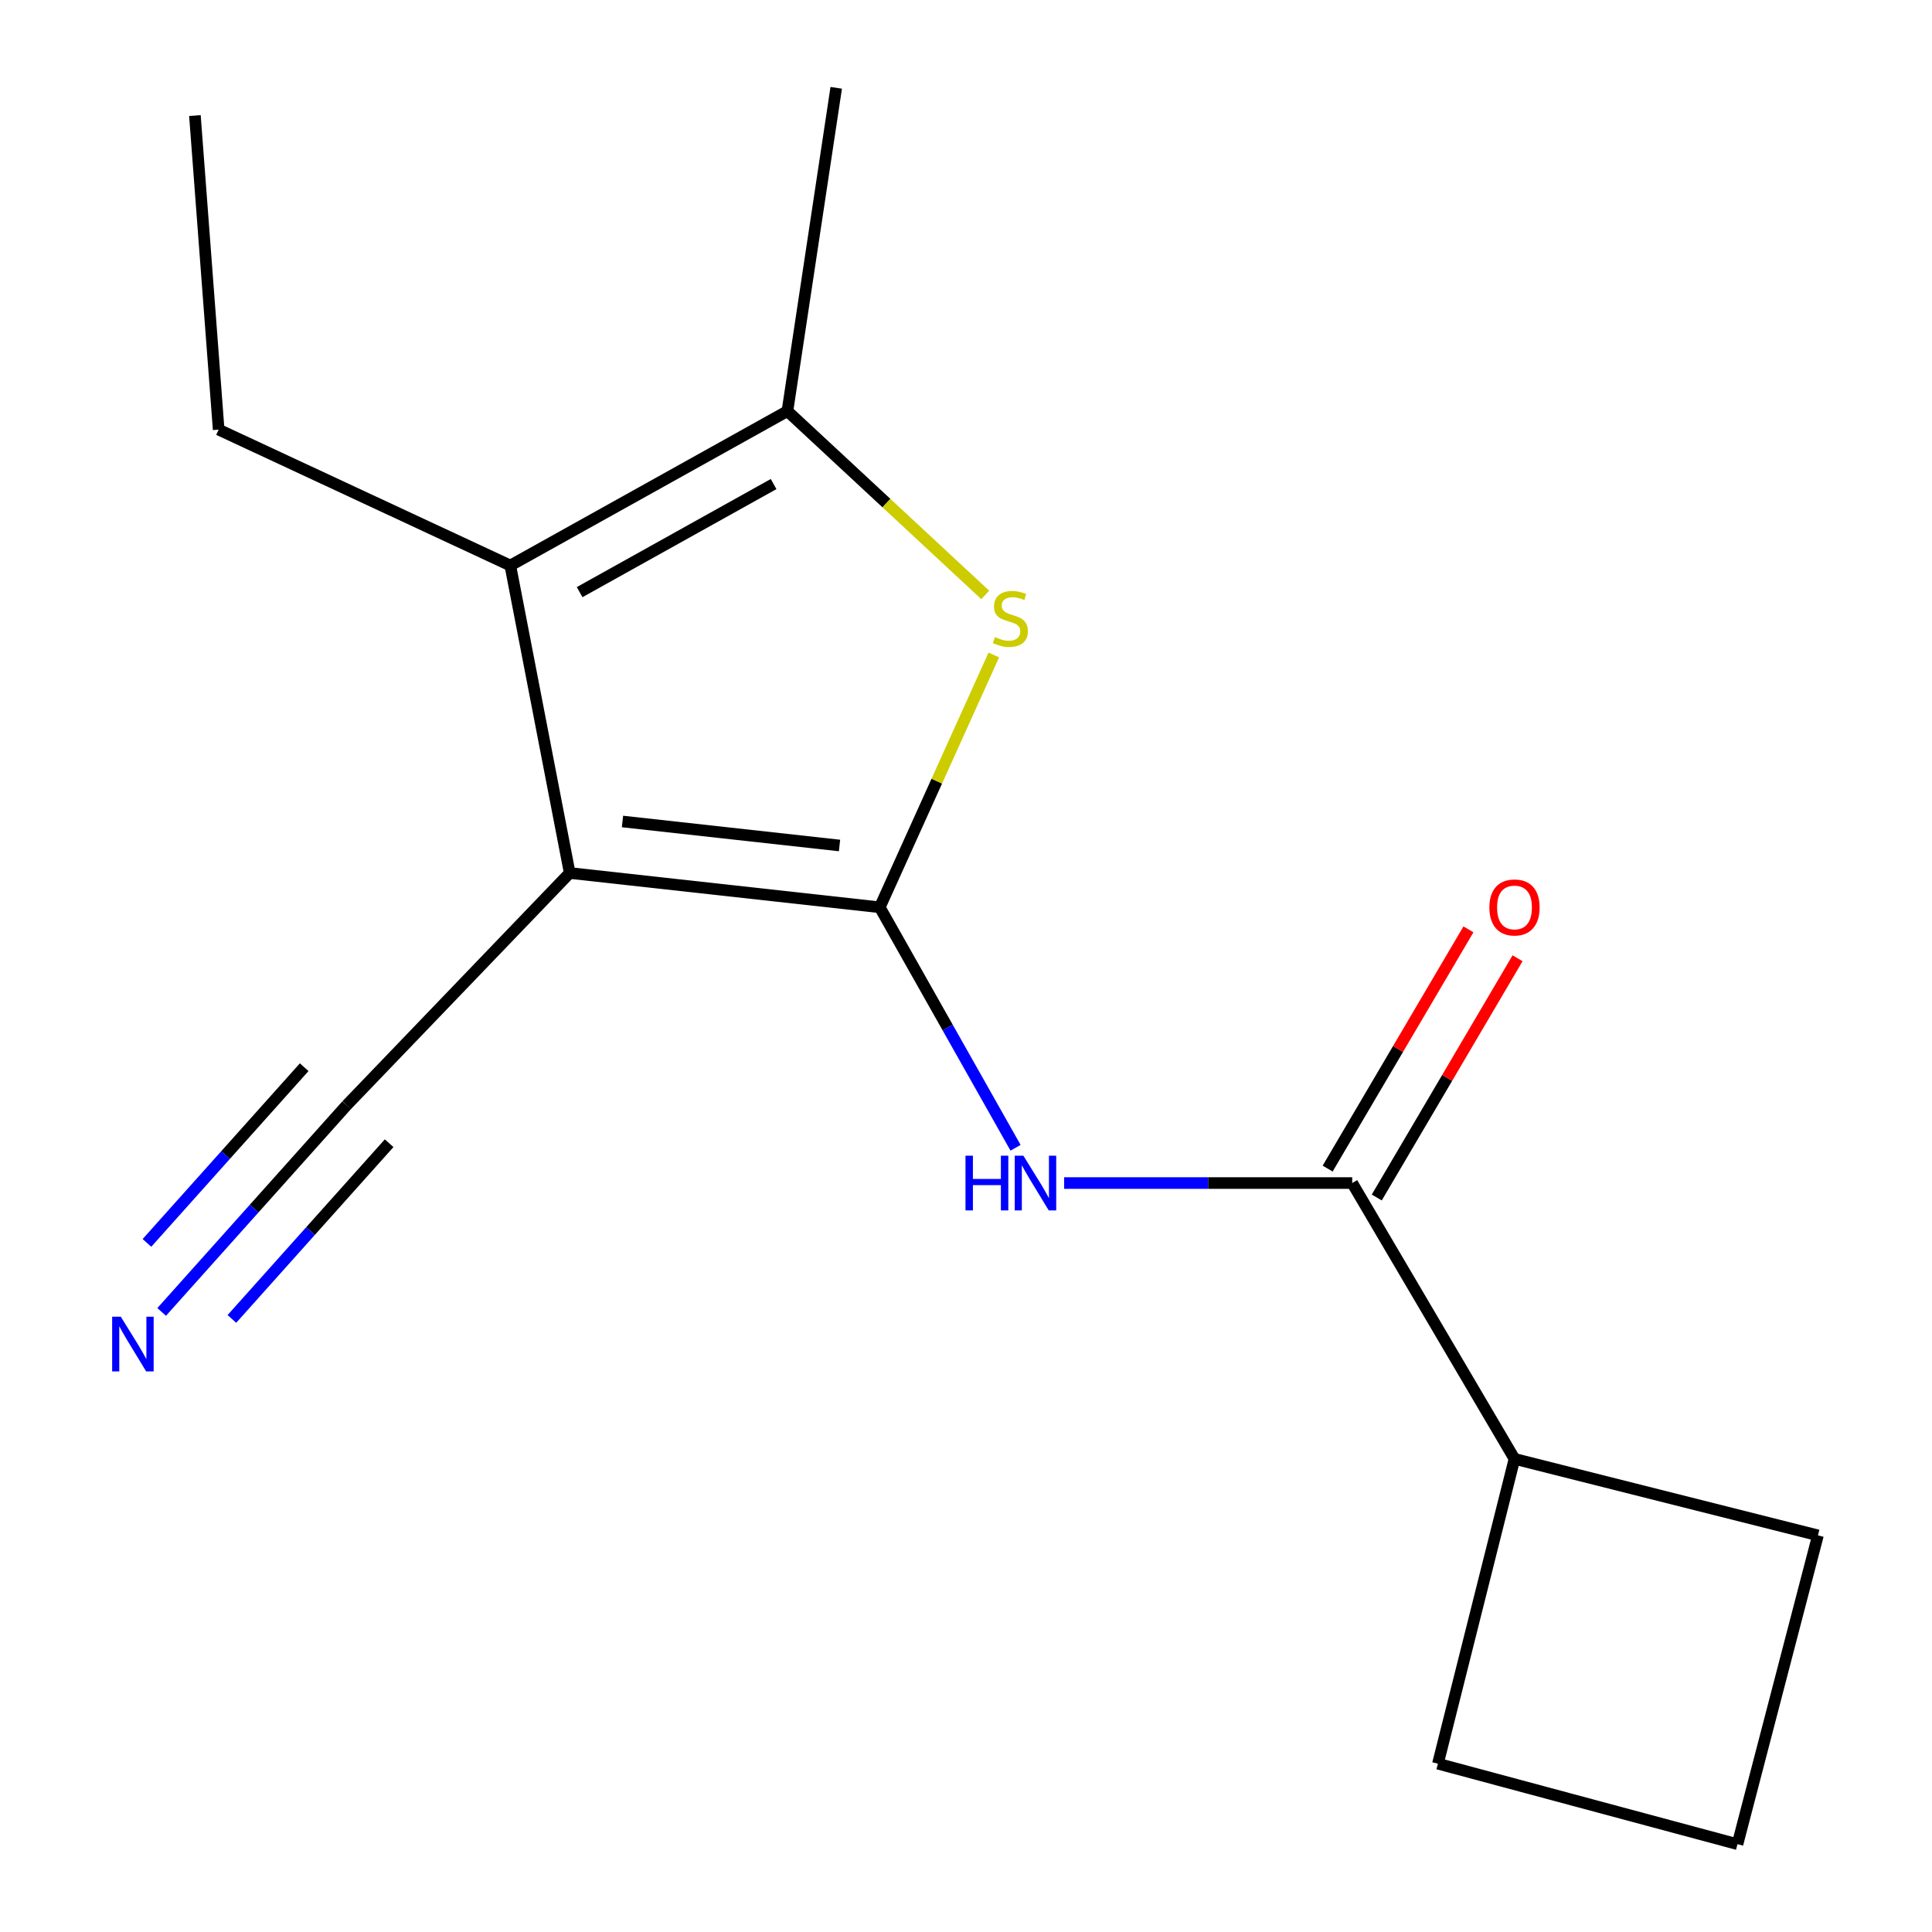 <?xml version='1.0' encoding='iso-8859-1'?>
<svg version='1.1' baseProfile='full'
              xmlns='http://www.w3.org/2000/svg'
                      xmlns:rdkit='http://www.rdkit.org/xml'
                      xmlns:xlink='http://www.w3.org/1999/xlink'
                  xml:space='preserve'
width='1000px' height='1000px' viewBox='0 0 1000 1000'>
<!-- END OF HEADER -->
<rect style='opacity:1.0;fill:#FFFFFF;stroke:none' width='1000' height='1000' x='0' y='0'> </rect>
<path class='bond-0' d='M 455.366,469.612 L 294.885,451.861' style='fill:none;fill-rule:evenodd;stroke:#000000;stroke-width:6px;stroke-linecap:butt;stroke-linejoin:miter;stroke-opacity:1' />
<path class='bond-0' d='M 434.537,437.625 L 322.201,425.199' style='fill:none;fill-rule:evenodd;stroke:#000000;stroke-width:6px;stroke-linecap:butt;stroke-linejoin:miter;stroke-opacity:1' />
<path class='bond-1' d='M 455.366,469.612 L 484.881,404.313' style='fill:none;fill-rule:evenodd;stroke:#000000;stroke-width:6px;stroke-linecap:butt;stroke-linejoin:miter;stroke-opacity:1' />
<path class='bond-1' d='M 484.881,404.313 L 514.396,339.014' style='fill:none;fill-rule:evenodd;stroke:#CCCC00;stroke-width:6px;stroke-linecap:butt;stroke-linejoin:miter;stroke-opacity:1' />
<path class='bond-3' d='M 455.366,469.612 L 490.507,531.848' style='fill:none;fill-rule:evenodd;stroke:#000000;stroke-width:6px;stroke-linecap:butt;stroke-linejoin:miter;stroke-opacity:1' />
<path class='bond-3' d='M 490.507,531.848 L 525.649,594.084' style='fill:none;fill-rule:evenodd;stroke:#0000FF;stroke-width:6px;stroke-linecap:butt;stroke-linejoin:miter;stroke-opacity:1' />
<path class='bond-2' d='M 294.885,451.861 L 264.136,292.707' style='fill:none;fill-rule:evenodd;stroke:#000000;stroke-width:6px;stroke-linecap:butt;stroke-linejoin:miter;stroke-opacity:1' />
<path class='bond-6' d='M 294.885,451.861 L 179.429,572.053' style='fill:none;fill-rule:evenodd;stroke:#000000;stroke-width:6px;stroke-linecap:butt;stroke-linejoin:miter;stroke-opacity:1' />
<path class='bond-4' d='M 509.959,307.933 L 458.765,260.36' style='fill:none;fill-rule:evenodd;stroke:#CCCC00;stroke-width:6px;stroke-linecap:butt;stroke-linejoin:miter;stroke-opacity:1' />
<path class='bond-4' d='M 458.765,260.36 L 407.571,212.787' style='fill:none;fill-rule:evenodd;stroke:#000000;stroke-width:6px;stroke-linecap:butt;stroke-linejoin:miter;stroke-opacity:1' />
<path class='bond-10' d='M 264.136,292.707 L 113.178,222.375' style='fill:none;fill-rule:evenodd;stroke:#000000;stroke-width:6px;stroke-linecap:butt;stroke-linejoin:miter;stroke-opacity:1' />
<path class='bond-16' d='M 264.136,292.707 L 407.571,212.787' style='fill:none;fill-rule:evenodd;stroke:#000000;stroke-width:6px;stroke-linecap:butt;stroke-linejoin:miter;stroke-opacity:1' />
<path class='bond-16' d='M 300.011,306.492 L 400.416,250.547' style='fill:none;fill-rule:evenodd;stroke:#000000;stroke-width:6px;stroke-linecap:butt;stroke-linejoin:miter;stroke-opacity:1' />
<path class='bond-5' d='M 550.797,612.342 L 625.347,612.342' style='fill:none;fill-rule:evenodd;stroke:#0000FF;stroke-width:6px;stroke-linecap:butt;stroke-linejoin:miter;stroke-opacity:1' />
<path class='bond-5' d='M 625.347,612.342 L 699.898,612.342' style='fill:none;fill-rule:evenodd;stroke:#000000;stroke-width:6px;stroke-linecap:butt;stroke-linejoin:miter;stroke-opacity:1' />
<path class='bond-11' d='M 407.571,212.787 L 432.829,45.455' style='fill:none;fill-rule:evenodd;stroke:#000000;stroke-width:6px;stroke-linecap:butt;stroke-linejoin:miter;stroke-opacity:1' />
<path class='bond-8' d='M 712.611,619.824 L 749.05,557.909' style='fill:none;fill-rule:evenodd;stroke:#000000;stroke-width:6px;stroke-linecap:butt;stroke-linejoin:miter;stroke-opacity:1' />
<path class='bond-8' d='M 749.05,557.909 L 785.489,495.994' style='fill:none;fill-rule:evenodd;stroke:#FF0000;stroke-width:6px;stroke-linecap:butt;stroke-linejoin:miter;stroke-opacity:1' />
<path class='bond-8' d='M 687.185,604.859 L 723.624,542.945' style='fill:none;fill-rule:evenodd;stroke:#000000;stroke-width:6px;stroke-linecap:butt;stroke-linejoin:miter;stroke-opacity:1' />
<path class='bond-8' d='M 723.624,542.945 L 760.063,481.03' style='fill:none;fill-rule:evenodd;stroke:#FF0000;stroke-width:6px;stroke-linecap:butt;stroke-linejoin:miter;stroke-opacity:1' />
<path class='bond-9' d='M 699.898,612.342 L 783.9,755.104' style='fill:none;fill-rule:evenodd;stroke:#000000;stroke-width:6px;stroke-linecap:butt;stroke-linejoin:miter;stroke-opacity:1' />
<path class='bond-7' d='M 179.429,572.053 L 131.555,625.552' style='fill:none;fill-rule:evenodd;stroke:#000000;stroke-width:6px;stroke-linecap:butt;stroke-linejoin:miter;stroke-opacity:1' />
<path class='bond-7' d='M 131.555,625.552 L 83.68,679.051' style='fill:none;fill-rule:evenodd;stroke:#0000FF;stroke-width:6px;stroke-linecap:butt;stroke-linejoin:miter;stroke-opacity:1' />
<path class='bond-7' d='M 157.444,552.379 L 116.75,597.853' style='fill:none;fill-rule:evenodd;stroke:#000000;stroke-width:6px;stroke-linecap:butt;stroke-linejoin:miter;stroke-opacity:1' />
<path class='bond-7' d='M 116.75,597.853 L 76.057,643.327' style='fill:none;fill-rule:evenodd;stroke:#0000FF;stroke-width:6px;stroke-linecap:butt;stroke-linejoin:miter;stroke-opacity:1' />
<path class='bond-7' d='M 201.415,591.727 L 160.721,637.202' style='fill:none;fill-rule:evenodd;stroke:#000000;stroke-width:6px;stroke-linecap:butt;stroke-linejoin:miter;stroke-opacity:1' />
<path class='bond-7' d='M 160.721,637.202 L 120.028,682.676' style='fill:none;fill-rule:evenodd;stroke:#0000FF;stroke-width:6px;stroke-linecap:butt;stroke-linejoin:miter;stroke-opacity:1' />
<path class='bond-13' d='M 783.9,755.104 L 744.267,912.88' style='fill:none;fill-rule:evenodd;stroke:#000000;stroke-width:6px;stroke-linecap:butt;stroke-linejoin:miter;stroke-opacity:1' />
<path class='bond-14' d='M 783.9,755.104 L 940.971,794.704' style='fill:none;fill-rule:evenodd;stroke:#000000;stroke-width:6px;stroke-linecap:butt;stroke-linejoin:miter;stroke-opacity:1' />
<path class='bond-15' d='M 113.178,222.375 L 100.885,59.813' style='fill:none;fill-rule:evenodd;stroke:#000000;stroke-width:6px;stroke-linecap:butt;stroke-linejoin:miter;stroke-opacity:1' />
<path class='bond-12' d='M 899.323,954.545 L 940.971,794.704' style='fill:none;fill-rule:evenodd;stroke:#000000;stroke-width:6px;stroke-linecap:butt;stroke-linejoin:miter;stroke-opacity:1' />
<path class='bond-17' d='M 899.323,954.545 L 744.267,912.88' style='fill:none;fill-rule:evenodd;stroke:#000000;stroke-width:6px;stroke-linecap:butt;stroke-linejoin:miter;stroke-opacity:1' />
<path  class='atom-2' d='M 514.977 329.751
Q 515.297 329.871, 516.617 330.431
Q 517.937 330.991, 519.377 331.351
Q 520.857 331.671, 522.297 331.671
Q 524.977 331.671, 526.537 330.391
Q 528.097 329.071, 528.097 326.791
Q 528.097 325.231, 527.297 324.271
Q 526.537 323.311, 525.337 322.791
Q 524.137 322.271, 522.137 321.671
Q 519.617 320.911, 518.097 320.191
Q 516.617 319.471, 515.537 317.951
Q 514.497 316.431, 514.497 313.871
Q 514.497 310.311, 516.897 308.111
Q 519.337 305.911, 524.137 305.911
Q 527.417 305.911, 531.137 307.471
L 530.217 310.551
Q 526.817 309.151, 524.257 309.151
Q 521.497 309.151, 519.977 310.311
Q 518.457 311.431, 518.497 313.391
Q 518.497 314.911, 519.257 315.831
Q 520.057 316.751, 521.177 317.271
Q 522.337 317.791, 524.257 318.391
Q 526.817 319.191, 528.337 319.991
Q 529.857 320.791, 530.937 322.431
Q 532.057 324.031, 532.057 326.791
Q 532.057 330.711, 529.417 332.831
Q 526.817 334.911, 522.457 334.911
Q 519.937 334.911, 518.017 334.351
Q 516.137 333.831, 513.897 332.911
L 514.977 329.751
' fill='#CCCC00'/>
<path  class='atom-4' d='M 499.738 598.182
L 503.578 598.182
L 503.578 610.222
L 518.058 610.222
L 518.058 598.182
L 521.898 598.182
L 521.898 626.502
L 518.058 626.502
L 518.058 613.422
L 503.578 613.422
L 503.578 626.502
L 499.738 626.502
L 499.738 598.182
' fill='#0000FF'/>
<path  class='atom-4' d='M 529.698 598.182
L 538.978 613.182
Q 539.898 614.662, 541.378 617.342
Q 542.858 620.022, 542.938 620.182
L 542.938 598.182
L 546.698 598.182
L 546.698 626.502
L 542.818 626.502
L 532.858 610.102
Q 531.698 608.182, 530.458 605.982
Q 529.258 603.782, 528.898 603.102
L 528.898 626.502
L 525.218 626.502
L 525.218 598.182
L 529.698 598.182
' fill='#0000FF'/>
<path  class='atom-8' d='M 62.532 681.528
L 71.812 696.528
Q 72.732 698.008, 74.212 700.688
Q 75.692 703.368, 75.772 703.528
L 75.772 681.528
L 79.532 681.528
L 79.532 709.848
L 75.652 709.848
L 65.692 693.448
Q 64.532 691.528, 63.292 689.328
Q 62.092 687.128, 61.732 686.448
L 61.732 709.848
L 58.052 709.848
L 58.052 681.528
L 62.532 681.528
' fill='#0000FF'/>
<path  class='atom-9' d='M 770.9 469.692
Q 770.9 462.892, 774.26 459.092
Q 777.62 455.292, 783.9 455.292
Q 790.18 455.292, 793.54 459.092
Q 796.9 462.892, 796.9 469.692
Q 796.9 476.572, 793.5 480.492
Q 790.1 484.372, 783.9 484.372
Q 777.66 484.372, 774.26 480.492
Q 770.9 476.612, 770.9 469.692
M 783.9 481.172
Q 788.22 481.172, 790.54 478.292
Q 792.9 475.372, 792.9 469.692
Q 792.9 464.132, 790.54 461.332
Q 788.22 458.492, 783.9 458.492
Q 779.58 458.492, 777.22 461.292
Q 774.9 464.092, 774.9 469.692
Q 774.9 475.412, 777.22 478.292
Q 779.58 481.172, 783.9 481.172
' fill='#FF0000'/>
</svg>
